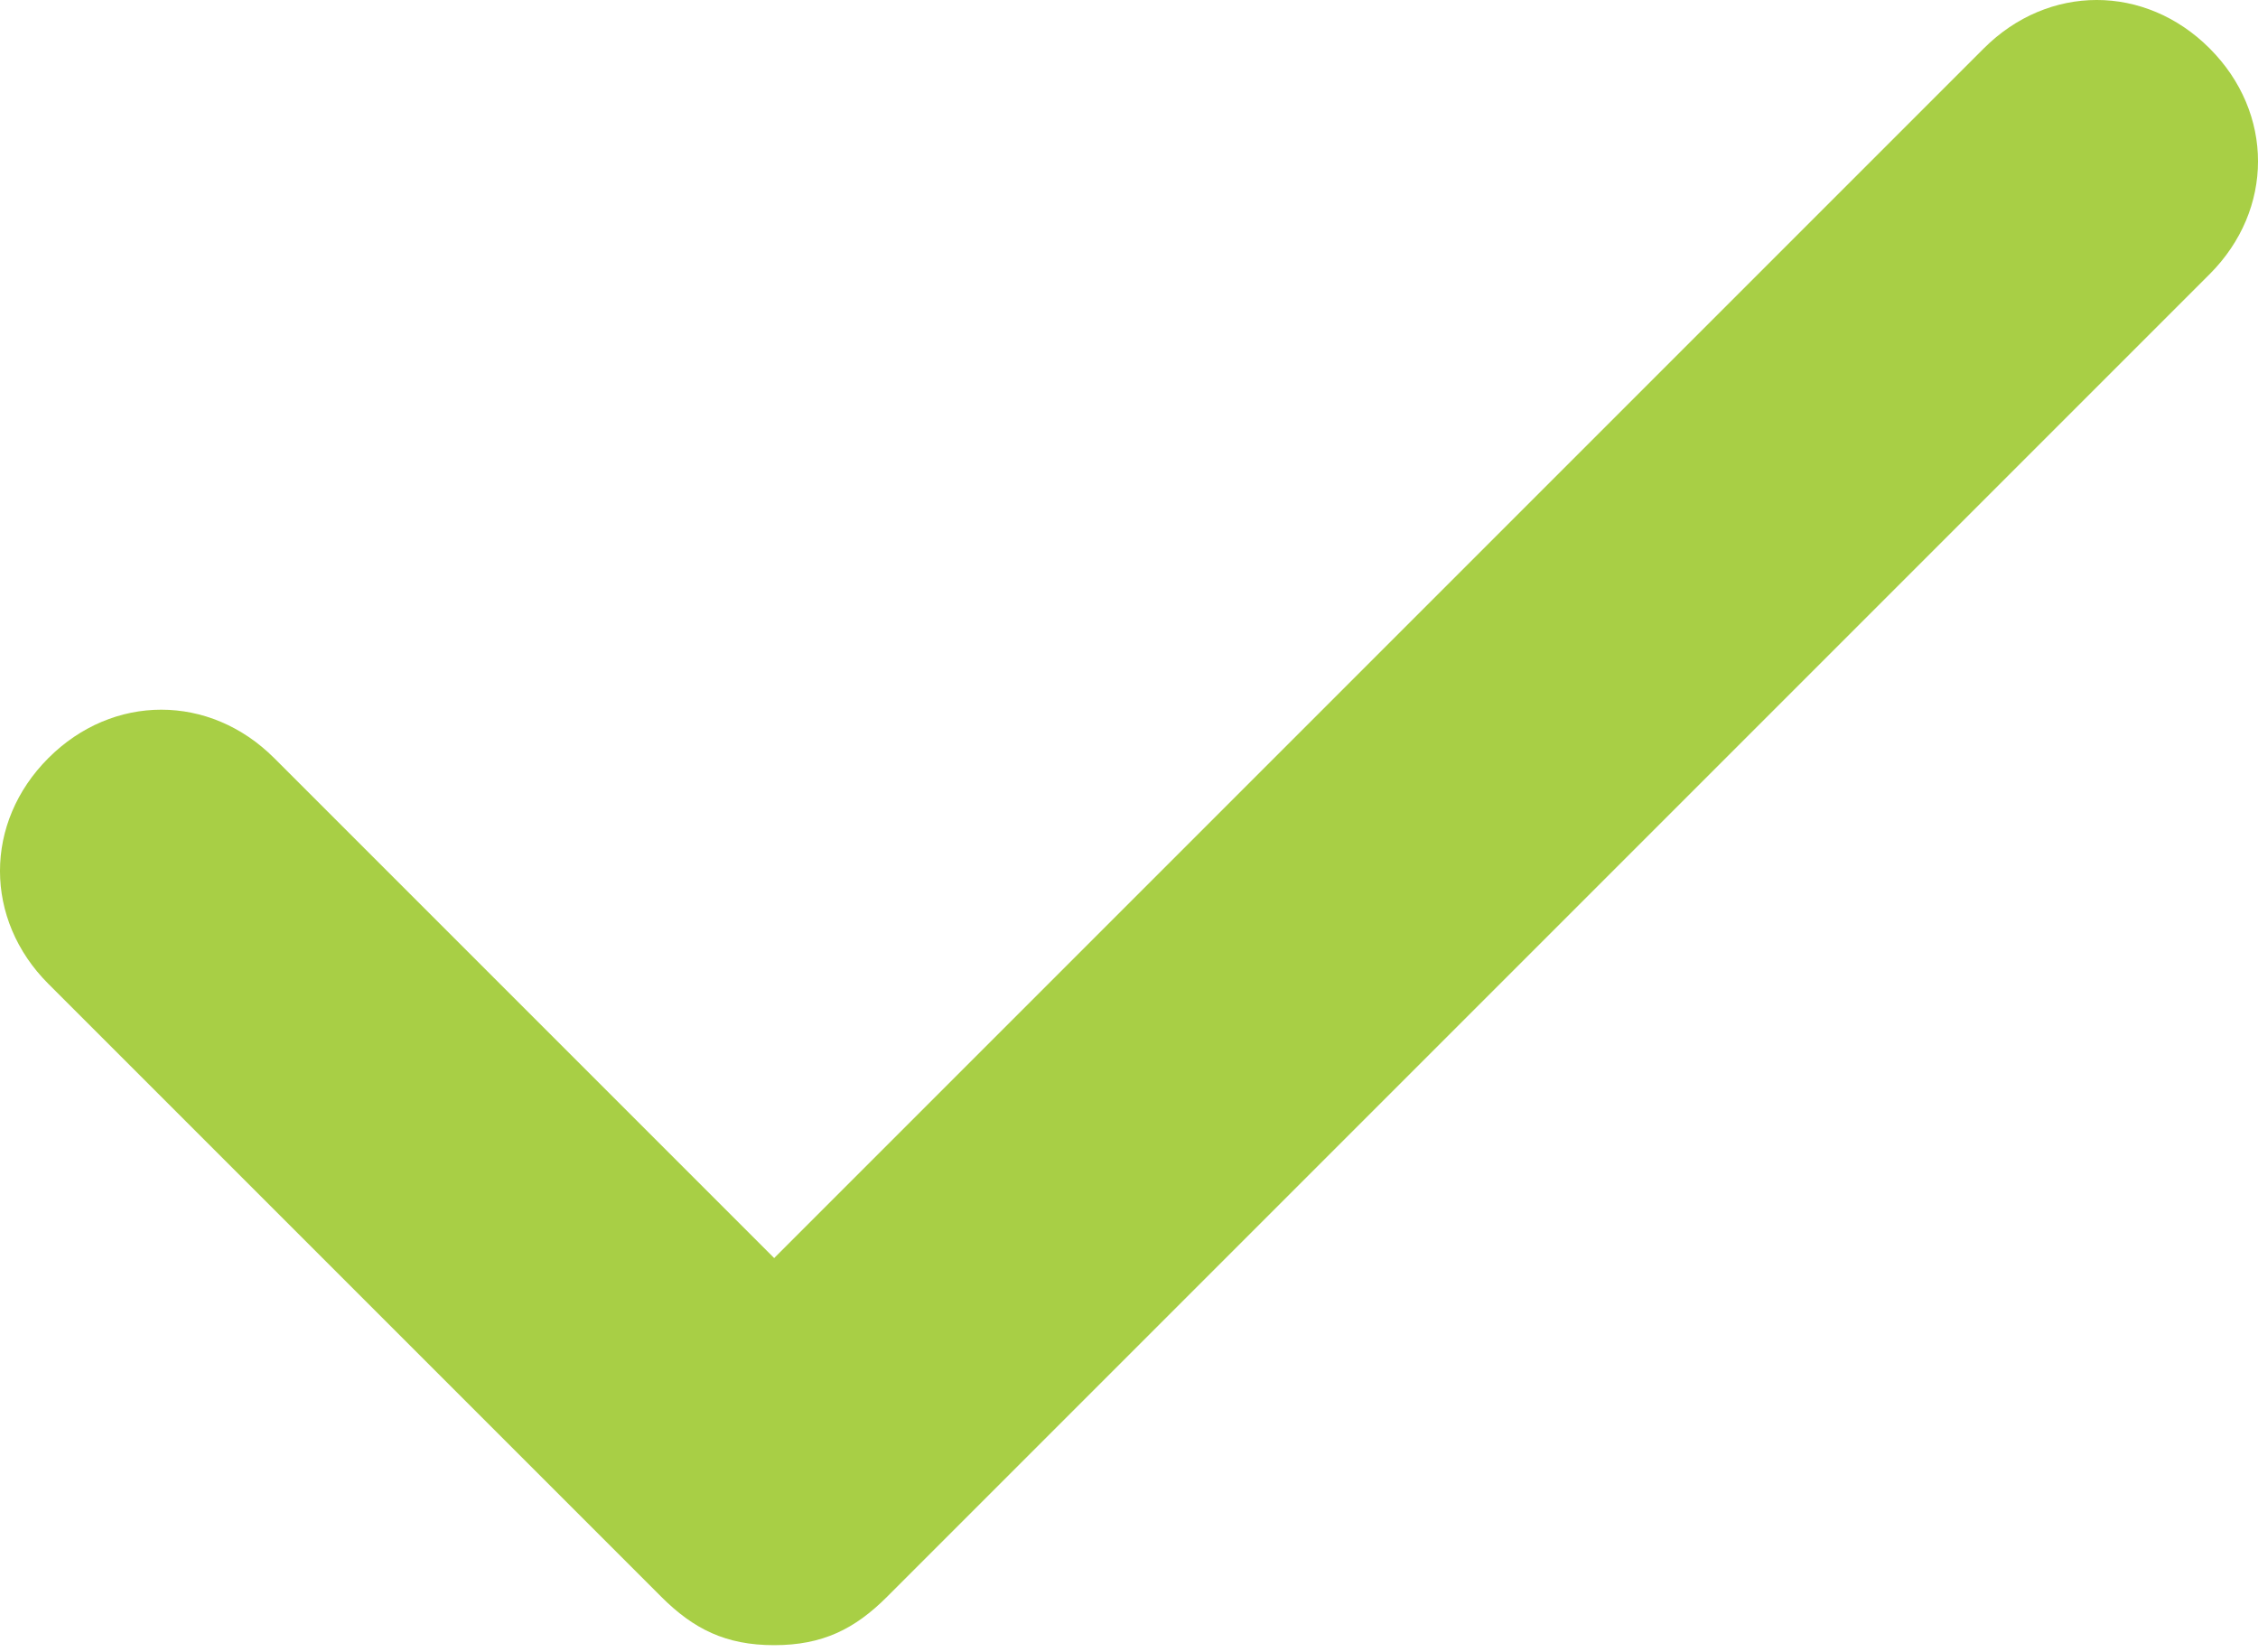 <?xml version="1.0" encoding="UTF-8"?> <svg xmlns="http://www.w3.org/2000/svg" width="82" height="60" viewBox="0 0 82 60" fill="none"> <path d="M80.243 1.757C77.9 -0.586 74.386 -0.586 72.043 1.757L28.114 45.686L9.957 27.529C7.614 25.186 4.1 25.186 1.757 27.529C-0.586 29.871 -0.586 33.386 1.757 35.729L24.014 57.986C25.186 59.157 26.357 59.743 28.114 59.743C29.871 59.743 31.043 59.157 32.214 57.986L80.243 9.957C82.586 7.614 82.586 4.1 80.243 1.757Z" fill="#A8CF45"></path> </svg> 